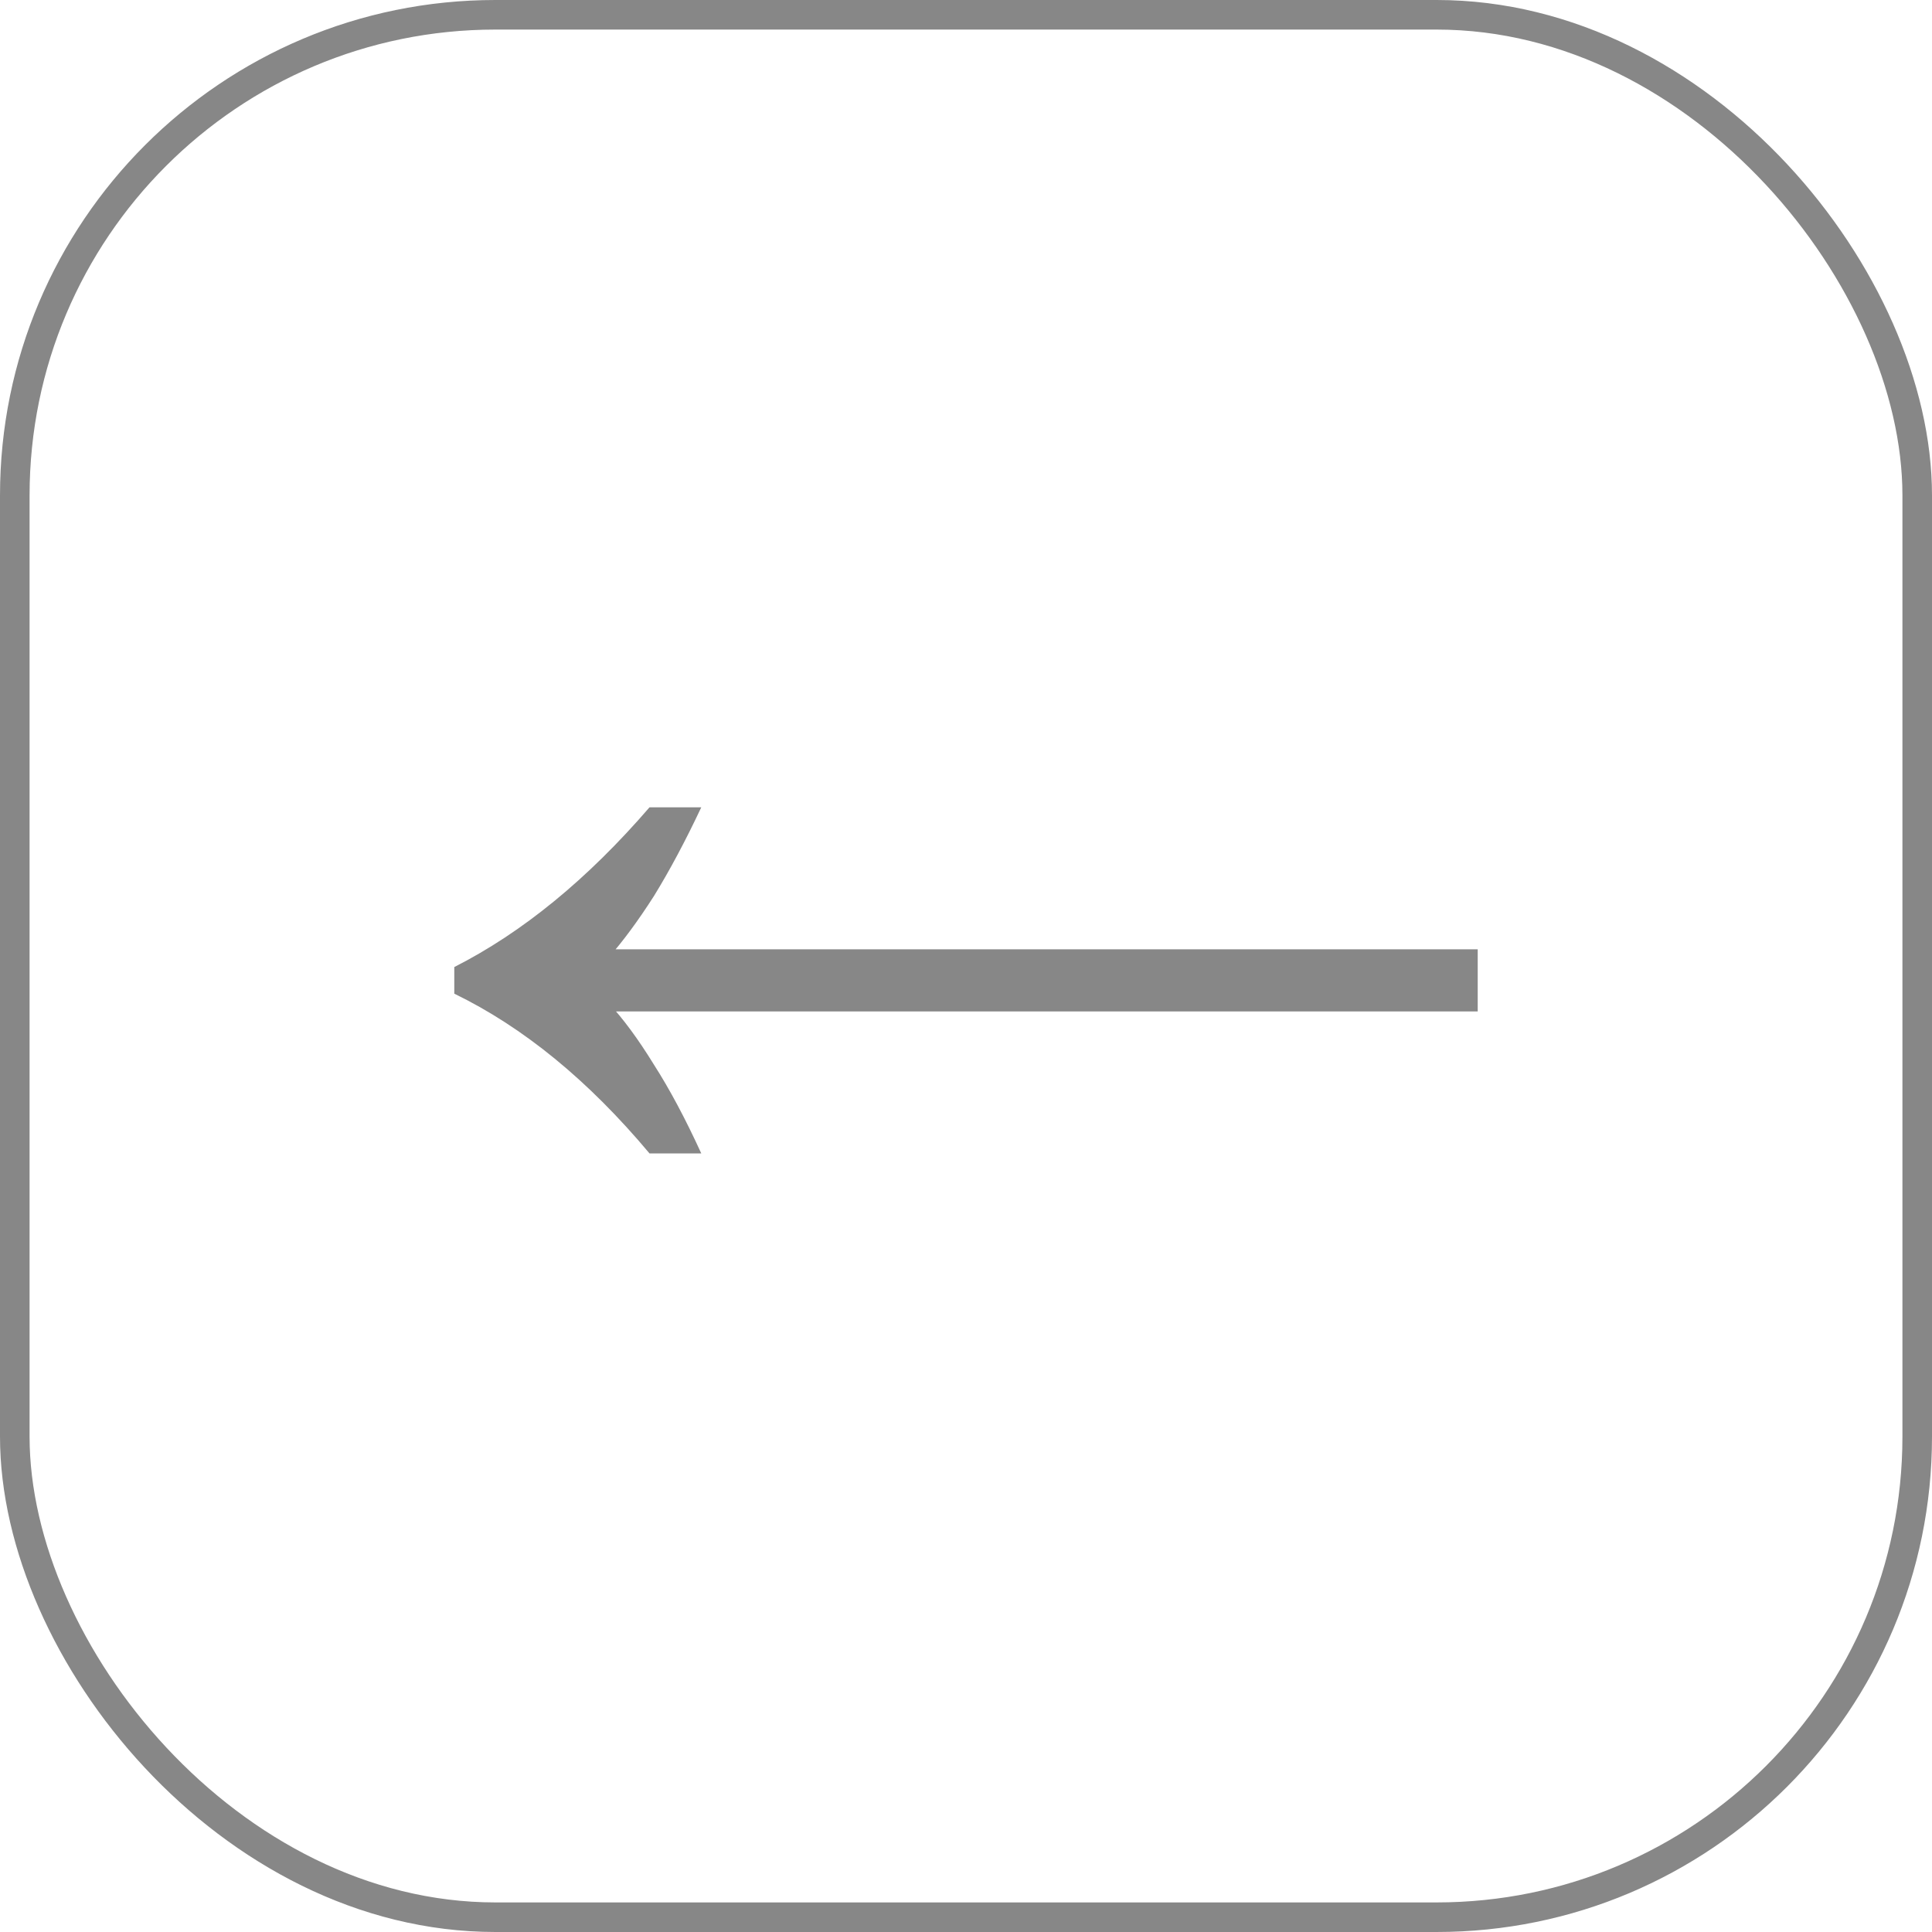 <?xml version="1.0" encoding="UTF-8"?> <svg xmlns="http://www.w3.org/2000/svg" width="78" height="78" viewBox="0 0 78 78" fill="none"><rect x="0.597" y="0.597" width="76.806" height="76.806" rx="19.403" stroke="#878787" stroke-width="1.194"></rect><path d="M26.222 46.566C24.988 45.093 23.715 43.819 22.401 42.744C21.087 41.669 19.734 40.794 18.341 40.117V39.042C21.087 37.649 23.715 35.5 26.222 32.594H28.312C27.675 33.947 27.038 35.141 26.401 36.176C25.765 37.171 25.148 38.007 24.55 38.684V40.475C25.148 41.112 25.765 41.948 26.401 42.983C27.038 43.978 27.675 45.172 28.312 46.566H26.222ZM24.252 40.834V38.326H59.659V40.834H24.252Z" fill="#878787"></path></svg> 